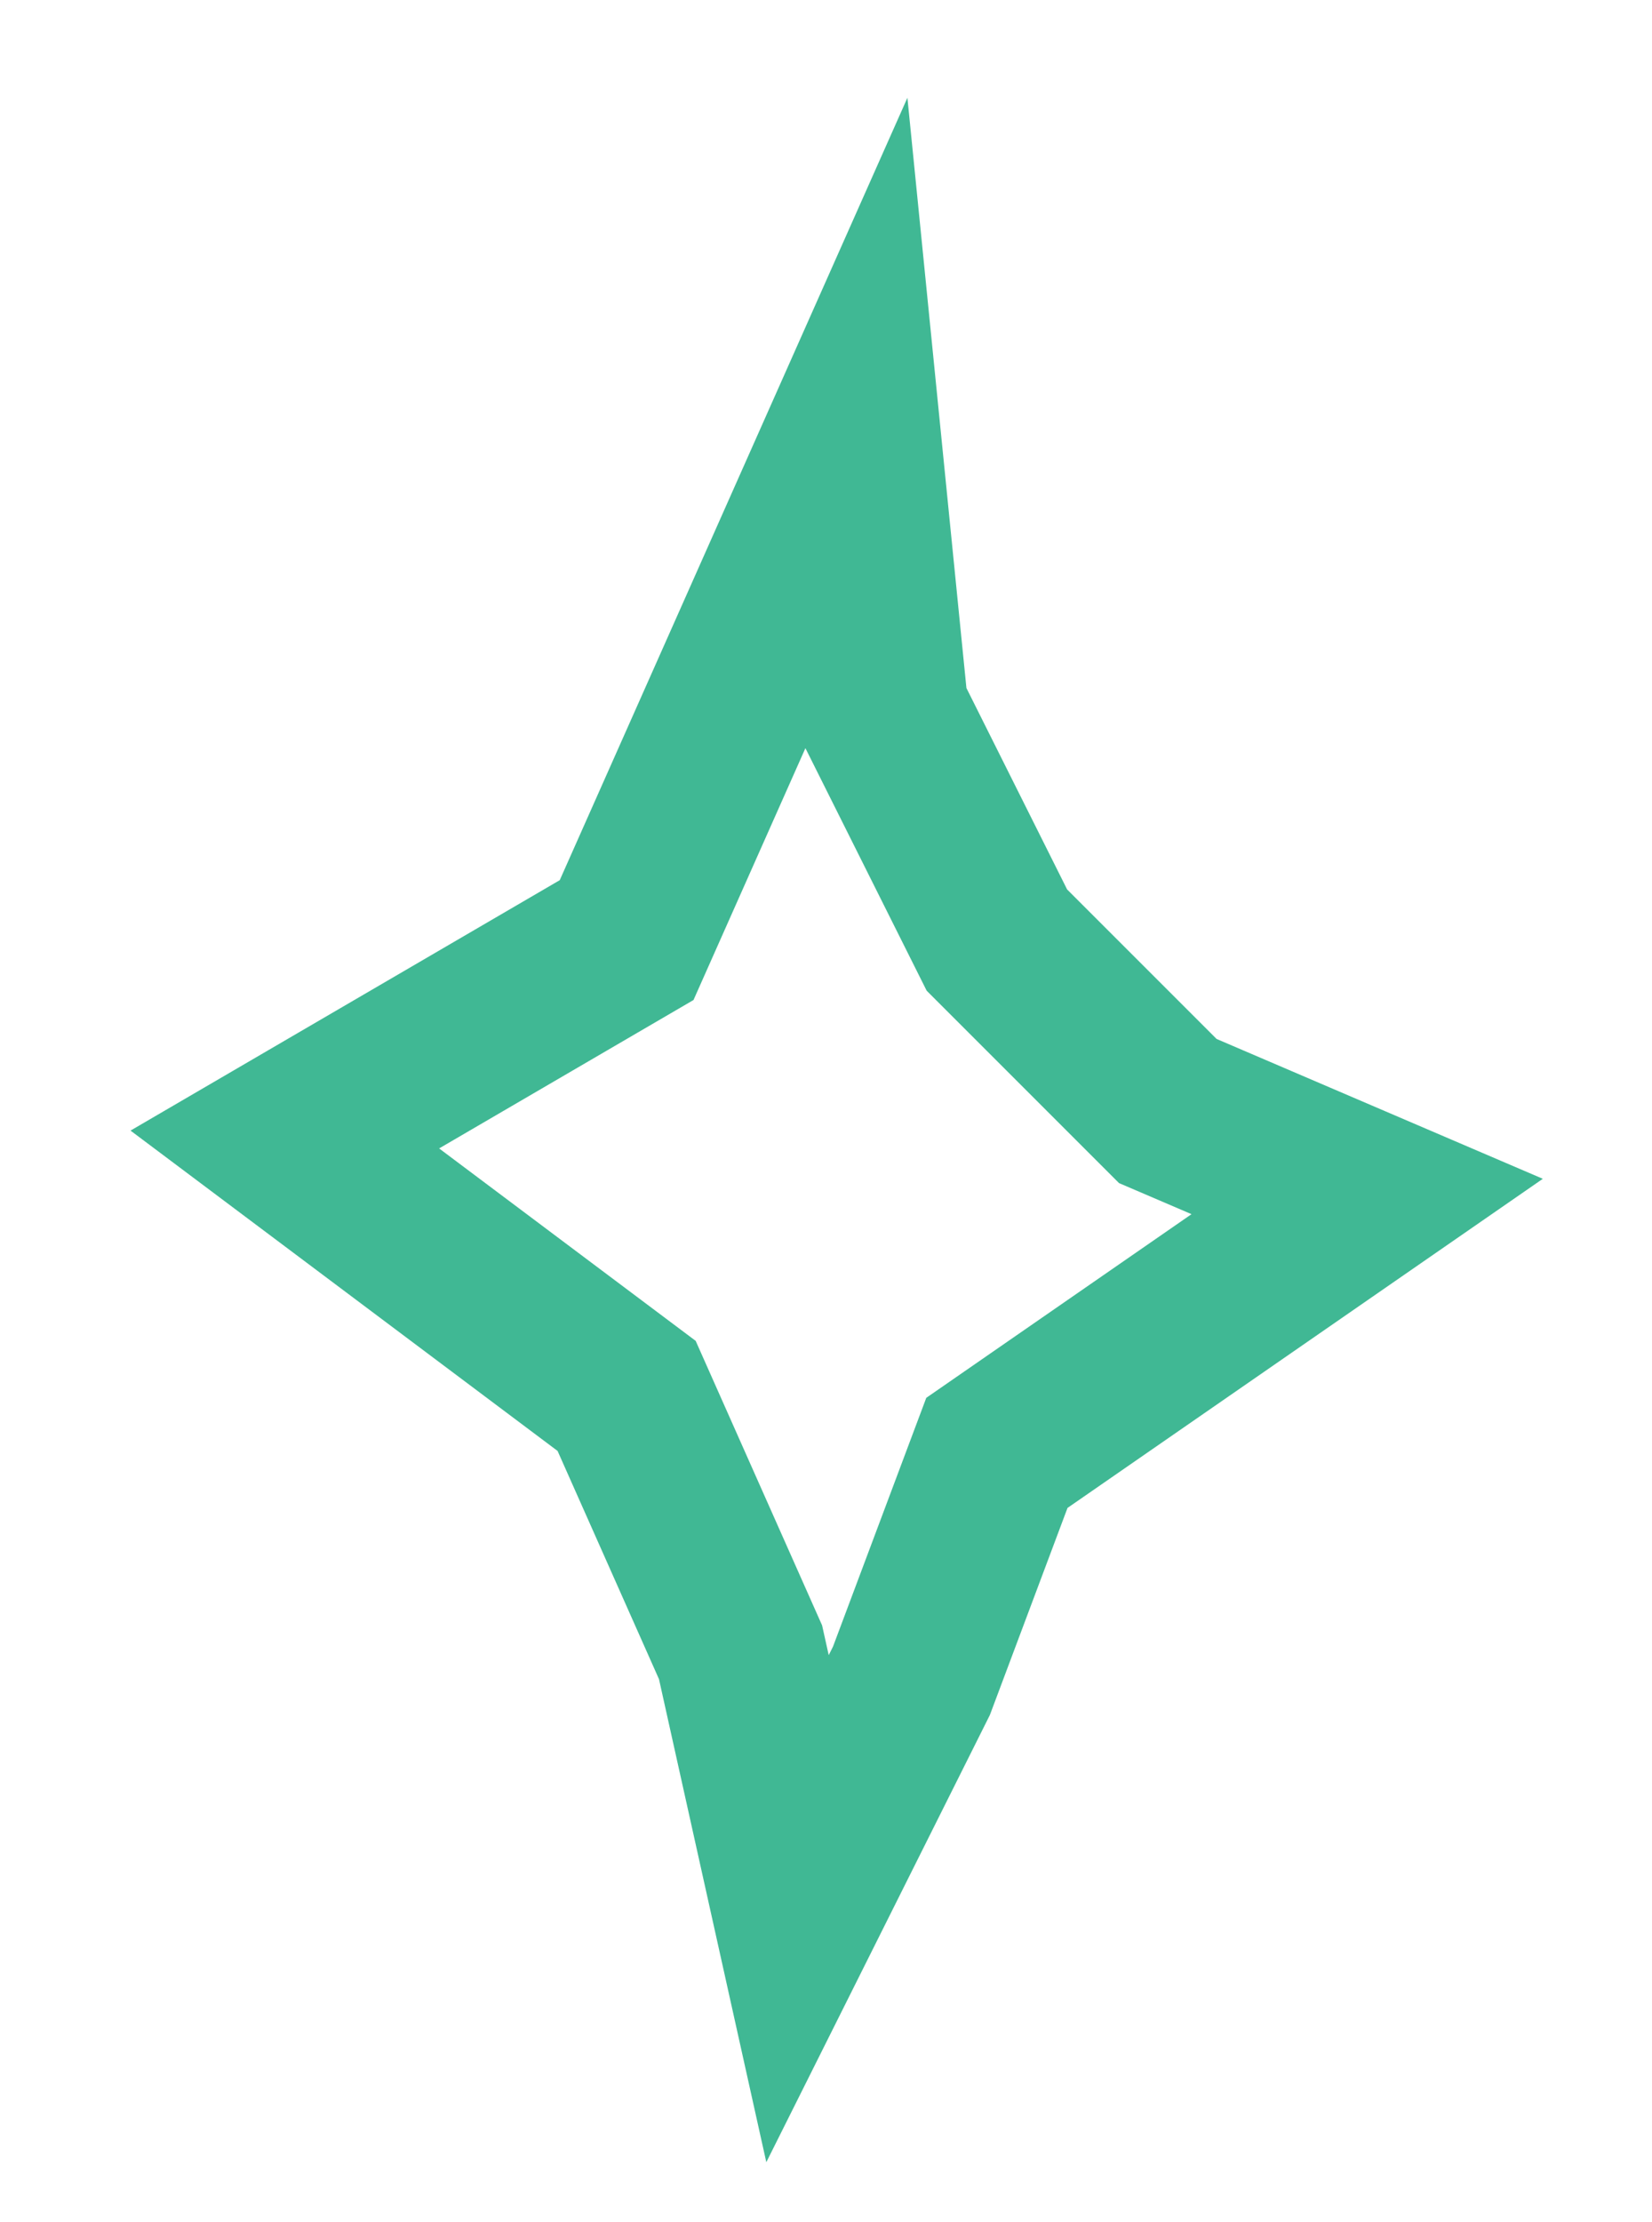 <?xml version="1.0" encoding="UTF-8"?> <svg xmlns="http://www.w3.org/2000/svg" width="29" height="39" viewBox="0 0 29 39" fill="none"> <path d="M24 21L17.5 25.5L16 29.5L14 33.5L13 29L11 24.5L5 20L11 16.5L15 7.5L15.5 12.5L17.5 16.5L20.5 19.5L24 21Z" stroke="#40B894" stroke-width="3"></path> </svg> 